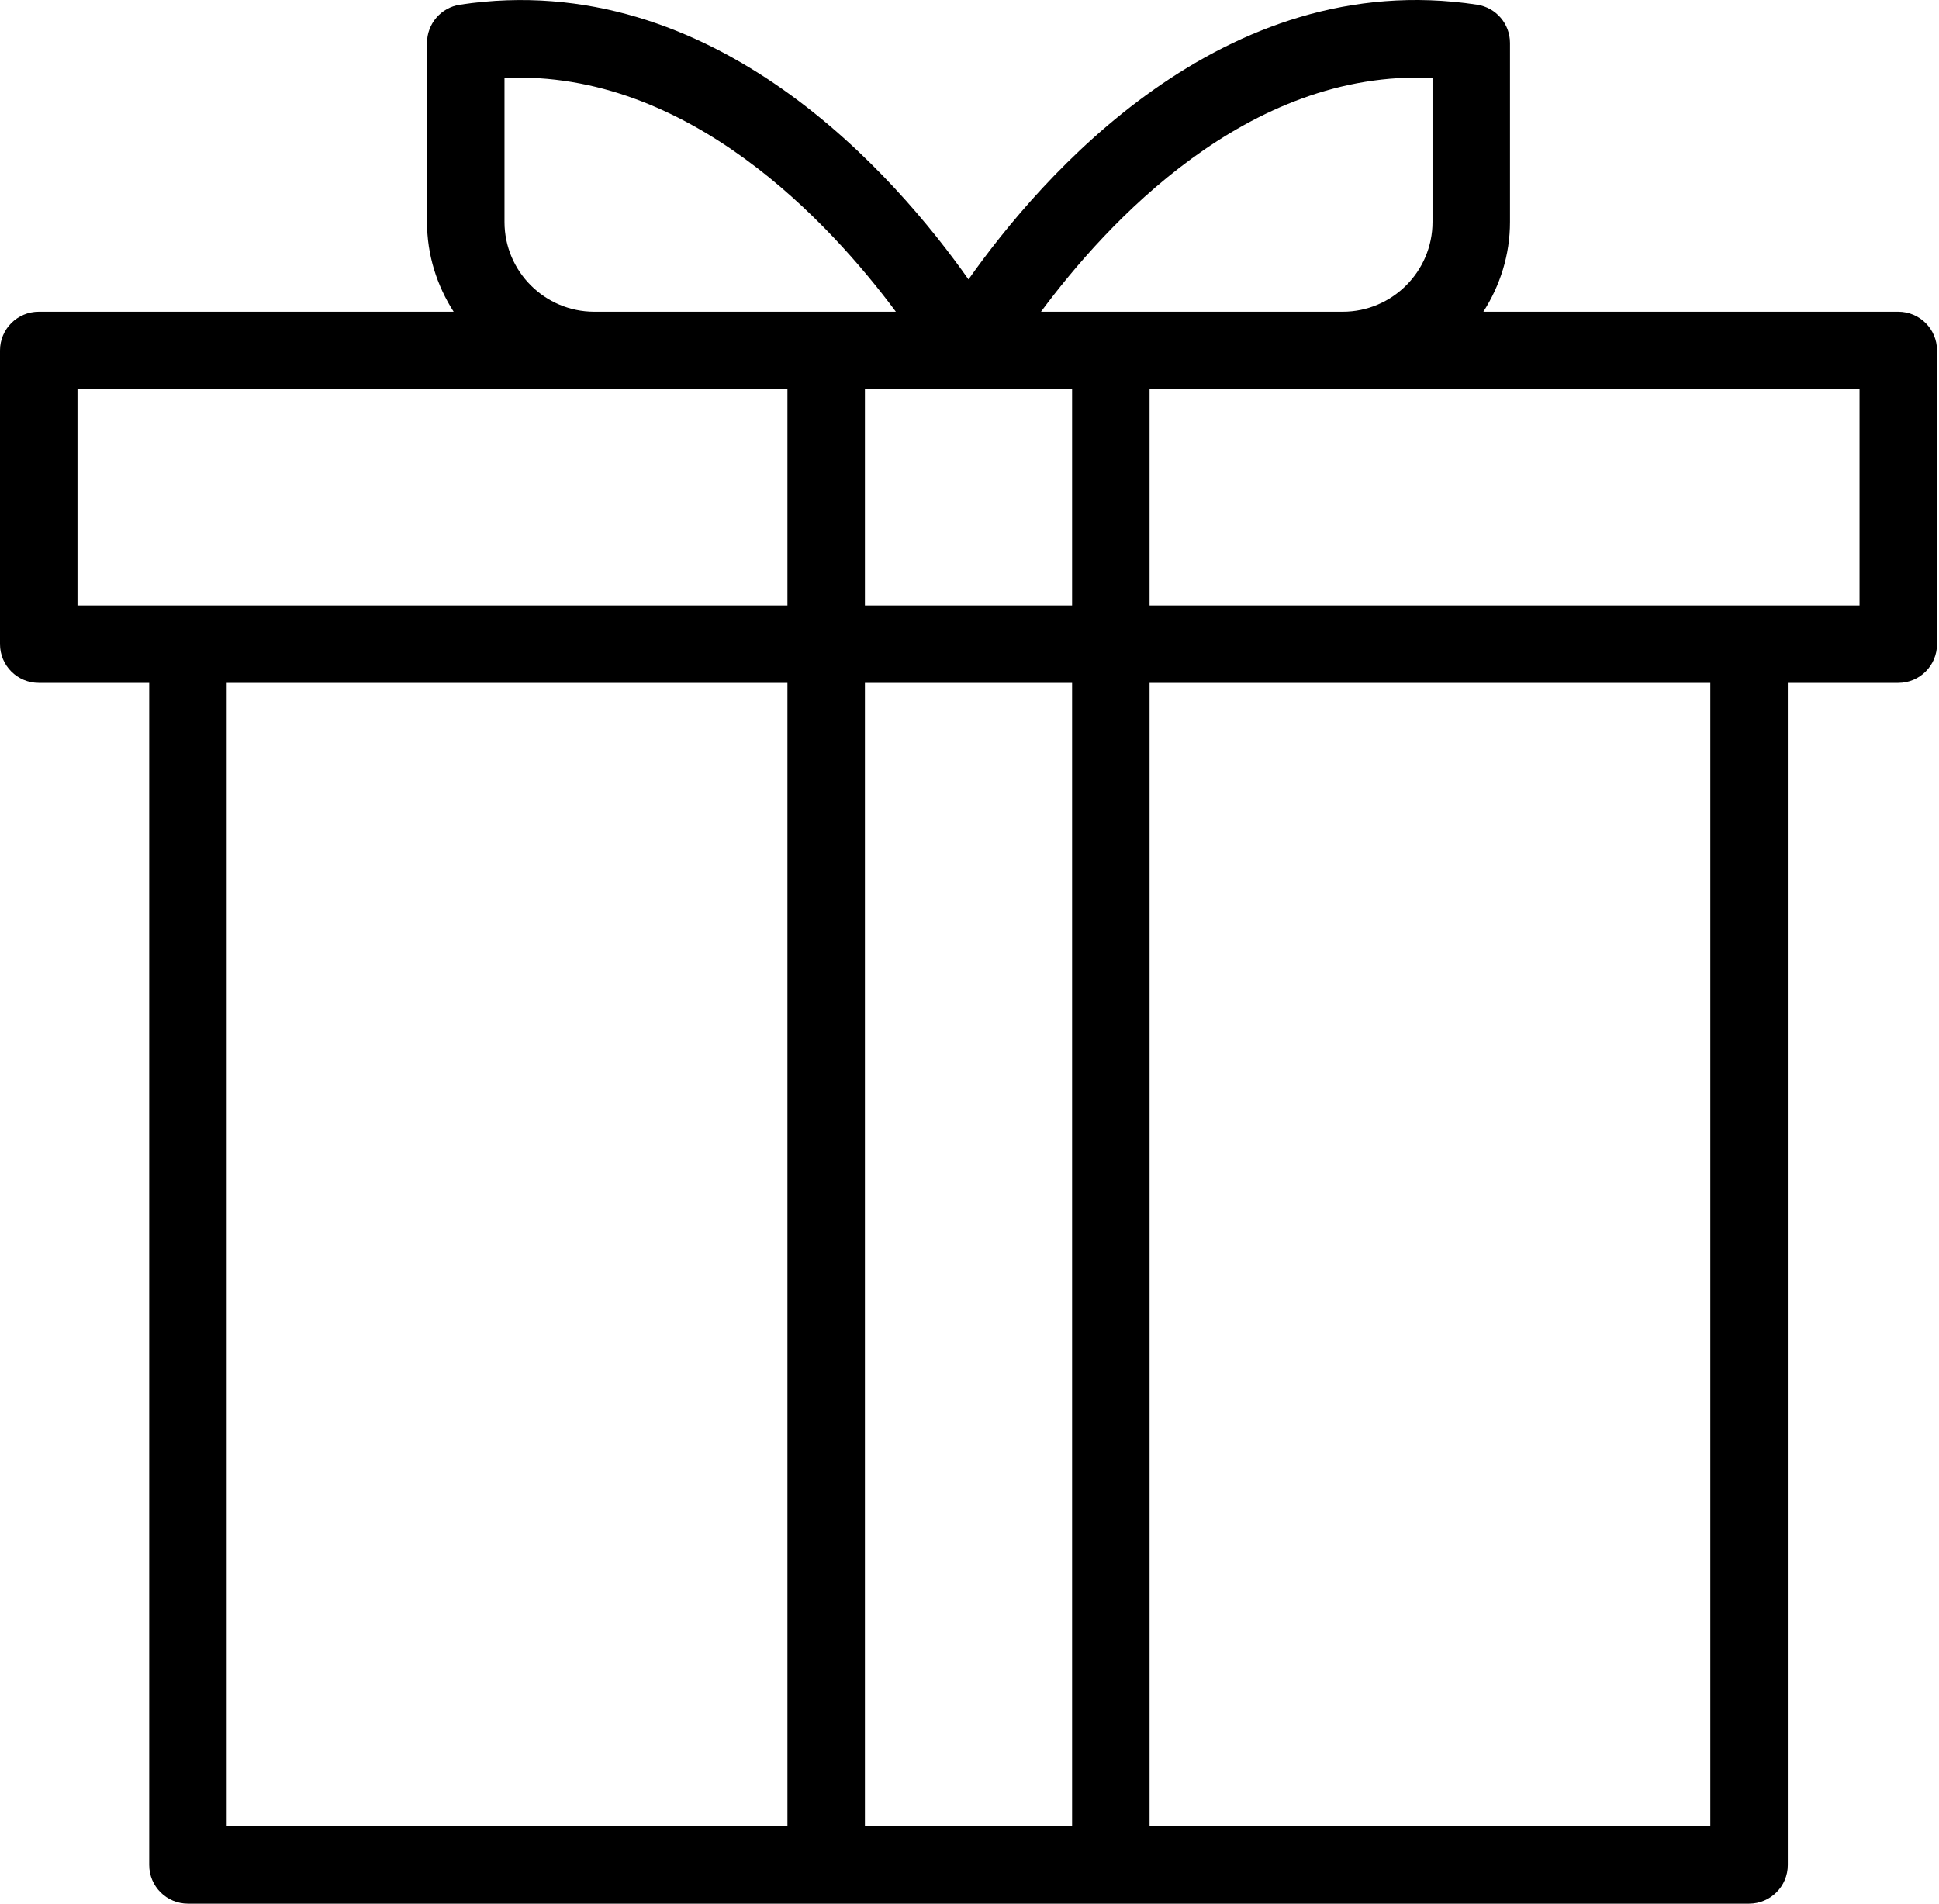 <?xml version="1.0" encoding="UTF-8"?> <svg xmlns="http://www.w3.org/2000/svg" width="332" height="326" viewBox="0 0 332 326" fill="none"> <path d="M325.028 53.377H253.986C256.84 48.925 258.546 43.669 258.546 38.001V7.354C258.546 4.074 256.15 1.29 252.904 0.798C209.29 -5.822 178.101 30.431 165.83 47.846C153.564 30.439 122.401 -5.79 78.757 0.798C75.511 1.29 73.114 4.074 73.114 7.354V38.001C73.114 43.669 74.821 48.925 77.675 53.377H6.633C2.967 53.377 0 56.345 0 60.007V110.301C0 113.962 2.967 116.931 6.633 116.931H25.548V319.338C25.548 323 28.515 325.968 32.181 325.968H141.461H190.2H299.48C303.146 325.968 306.113 323 306.113 319.338V116.931H325.028C328.694 116.931 331.661 113.962 331.661 110.301V60.007C331.661 56.345 328.694 53.377 325.028 53.377ZM245.28 13.35V38.001C245.28 46.48 238.381 53.377 229.902 53.377H190.2H178.242C189.345 38.399 213.526 11.815 245.28 13.35ZM183.566 103.67H148.094V66.638H165.83H183.566V103.67ZM86.381 38.001V13.35C117.973 11.902 142.264 38.399 153.393 53.377H141.461H101.759C93.279 53.377 86.381 46.48 86.381 38.001ZM13.266 66.638H101.759H134.828V103.67H32.181H13.266V66.638ZM38.814 116.931H134.828V312.707H38.814V116.931ZM148.094 312.707V116.931H183.566V312.707H148.094ZM292.846 312.707H196.833V116.931H292.846V312.707V312.707ZM318.394 103.67H299.48H196.833V66.638H229.902H318.394V103.67Z" fill="black"></path> </svg> 